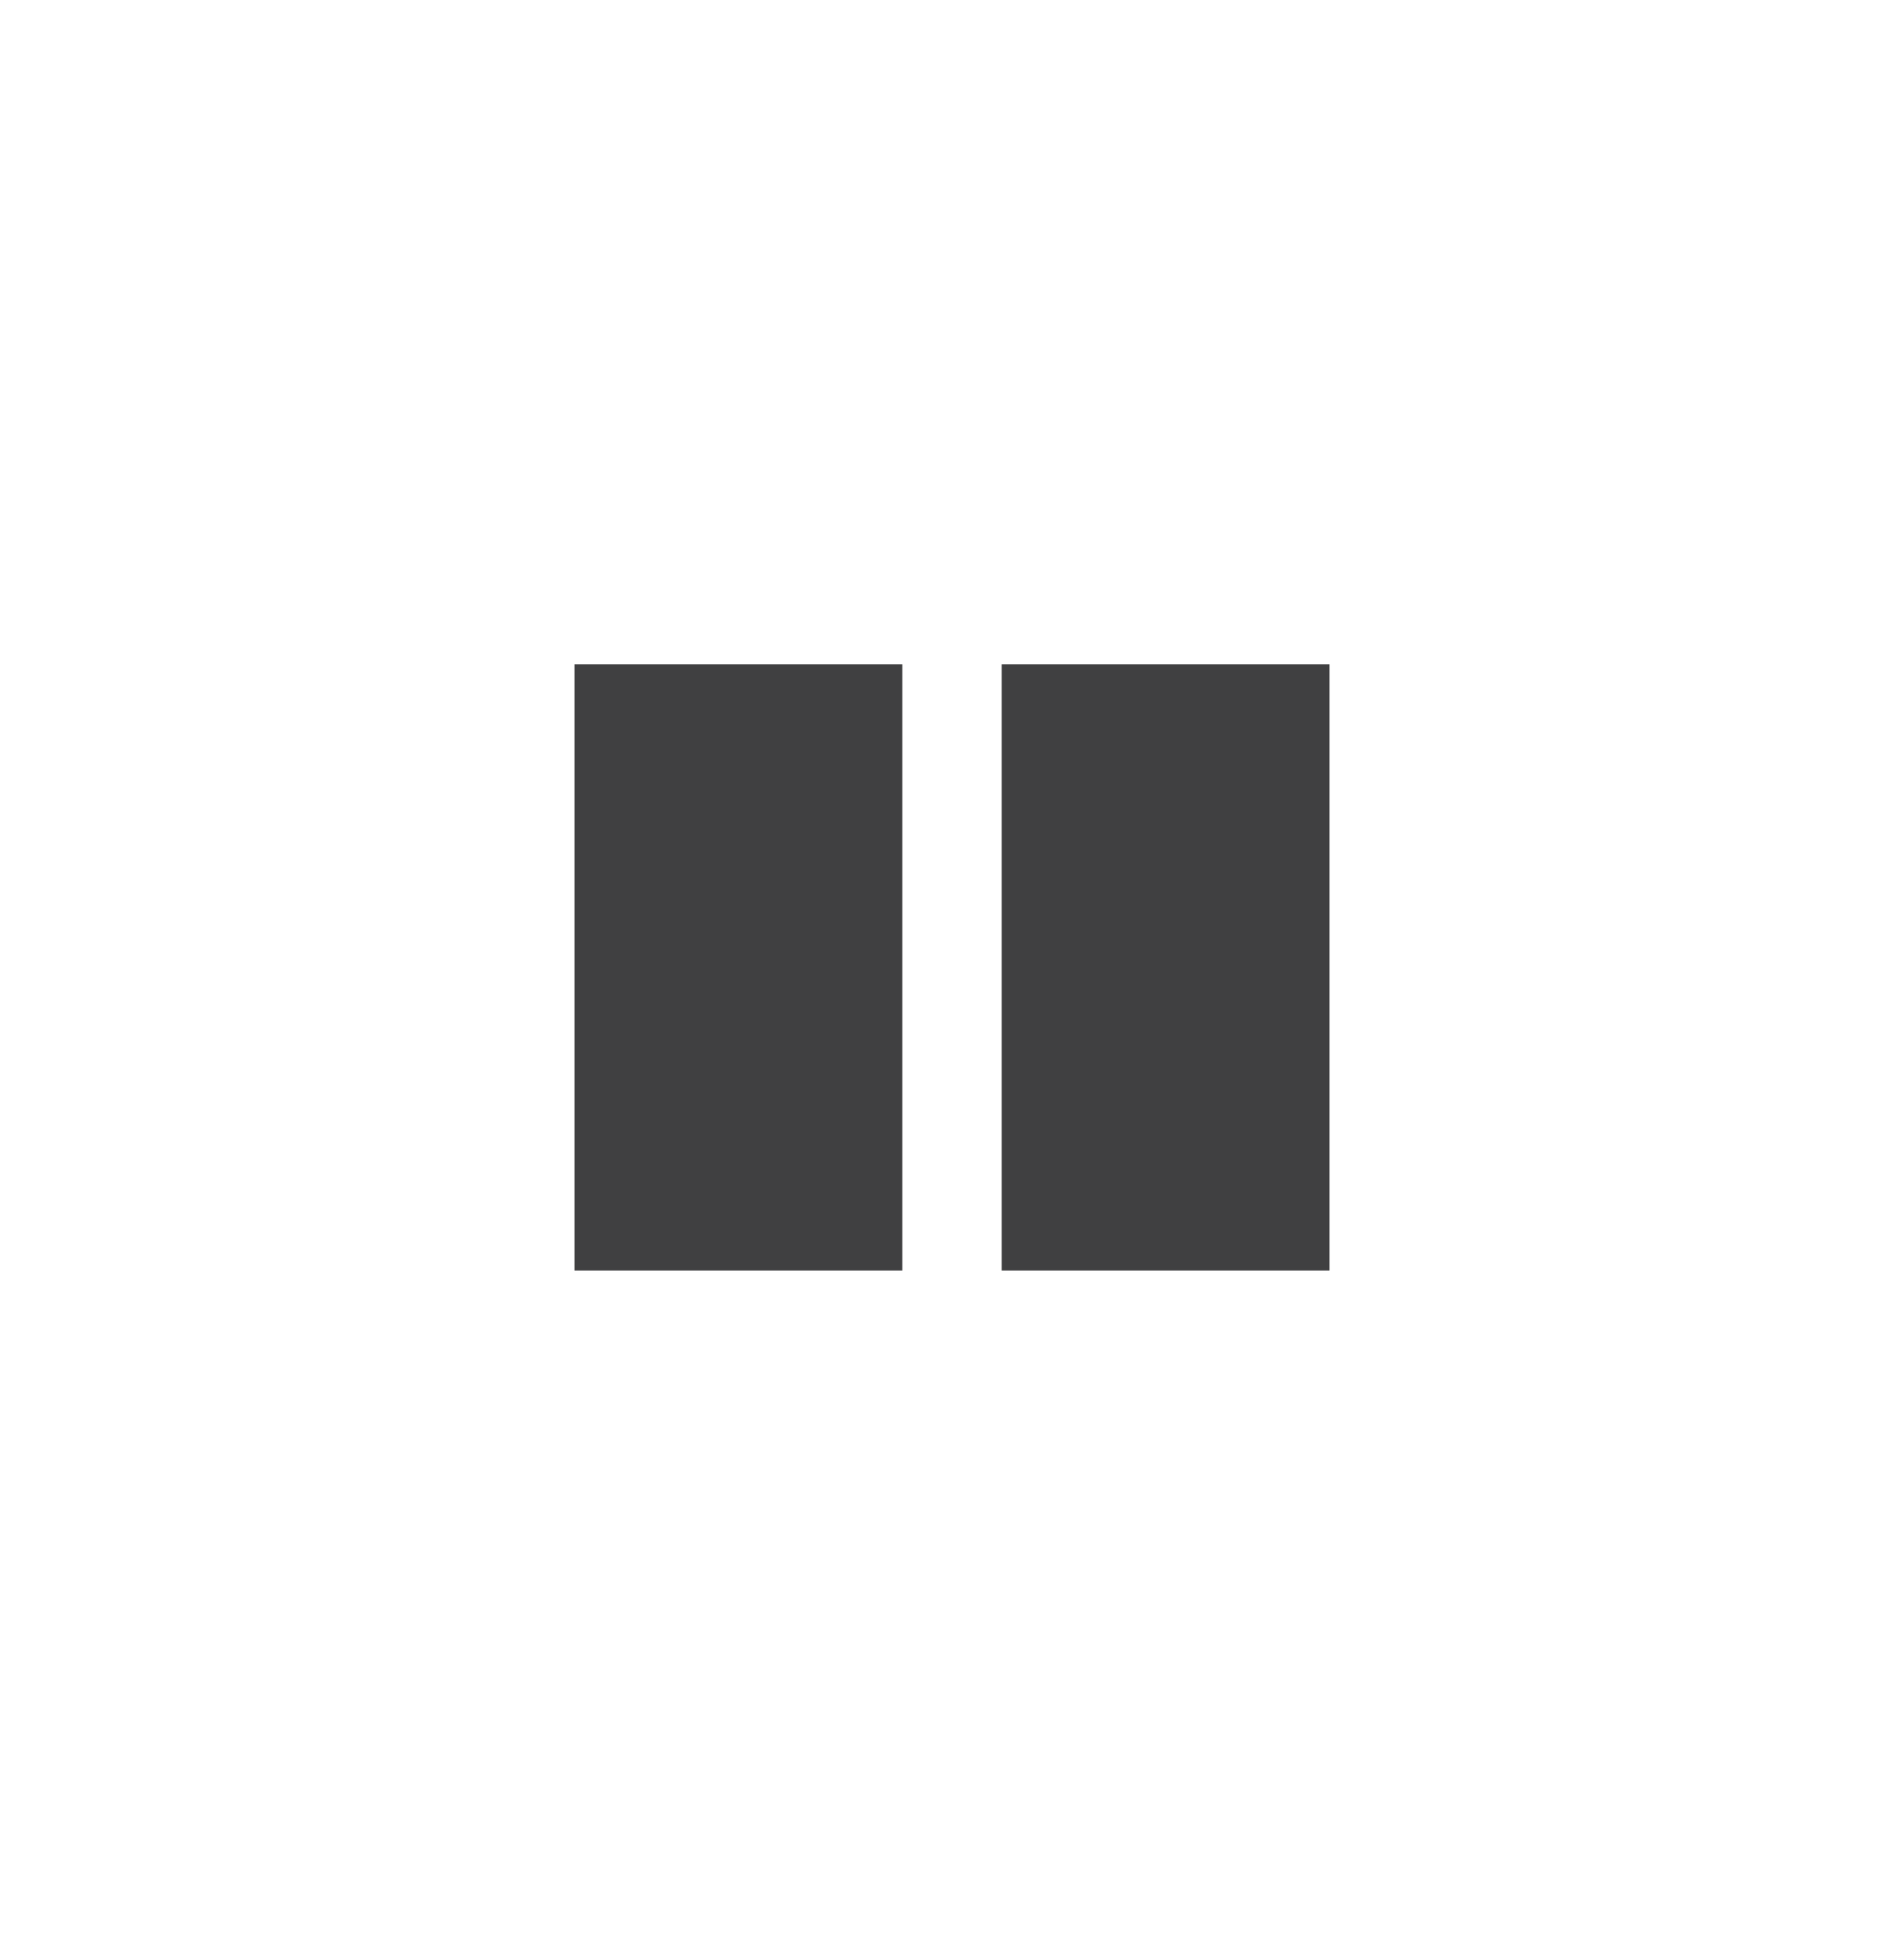 <?xml version="1.0" encoding="UTF-8"?>
<svg id="Layer_1" data-name="Layer 1" xmlns="http://www.w3.org/2000/svg" viewBox="0 0 462.47 469.84">
  <defs>
    <style>
      .cls-1 {
        stroke-width: 0px;
        fill: #404041;
      }
    </style>
  </defs>
  <g id="Group_27" data-name="Group 27">
    <path id="Path_23" data-name="Path 23" class="cls-1" d="m139.56,308.51h79.61v-147.18h-79.61v147.18Z"/>
    <path id="Path_24" data-name="Path 24" class="cls-1" d="m243.3,308.51h79.61v-147.18h-79.61v147.18Z"/>
  </g>
</svg>